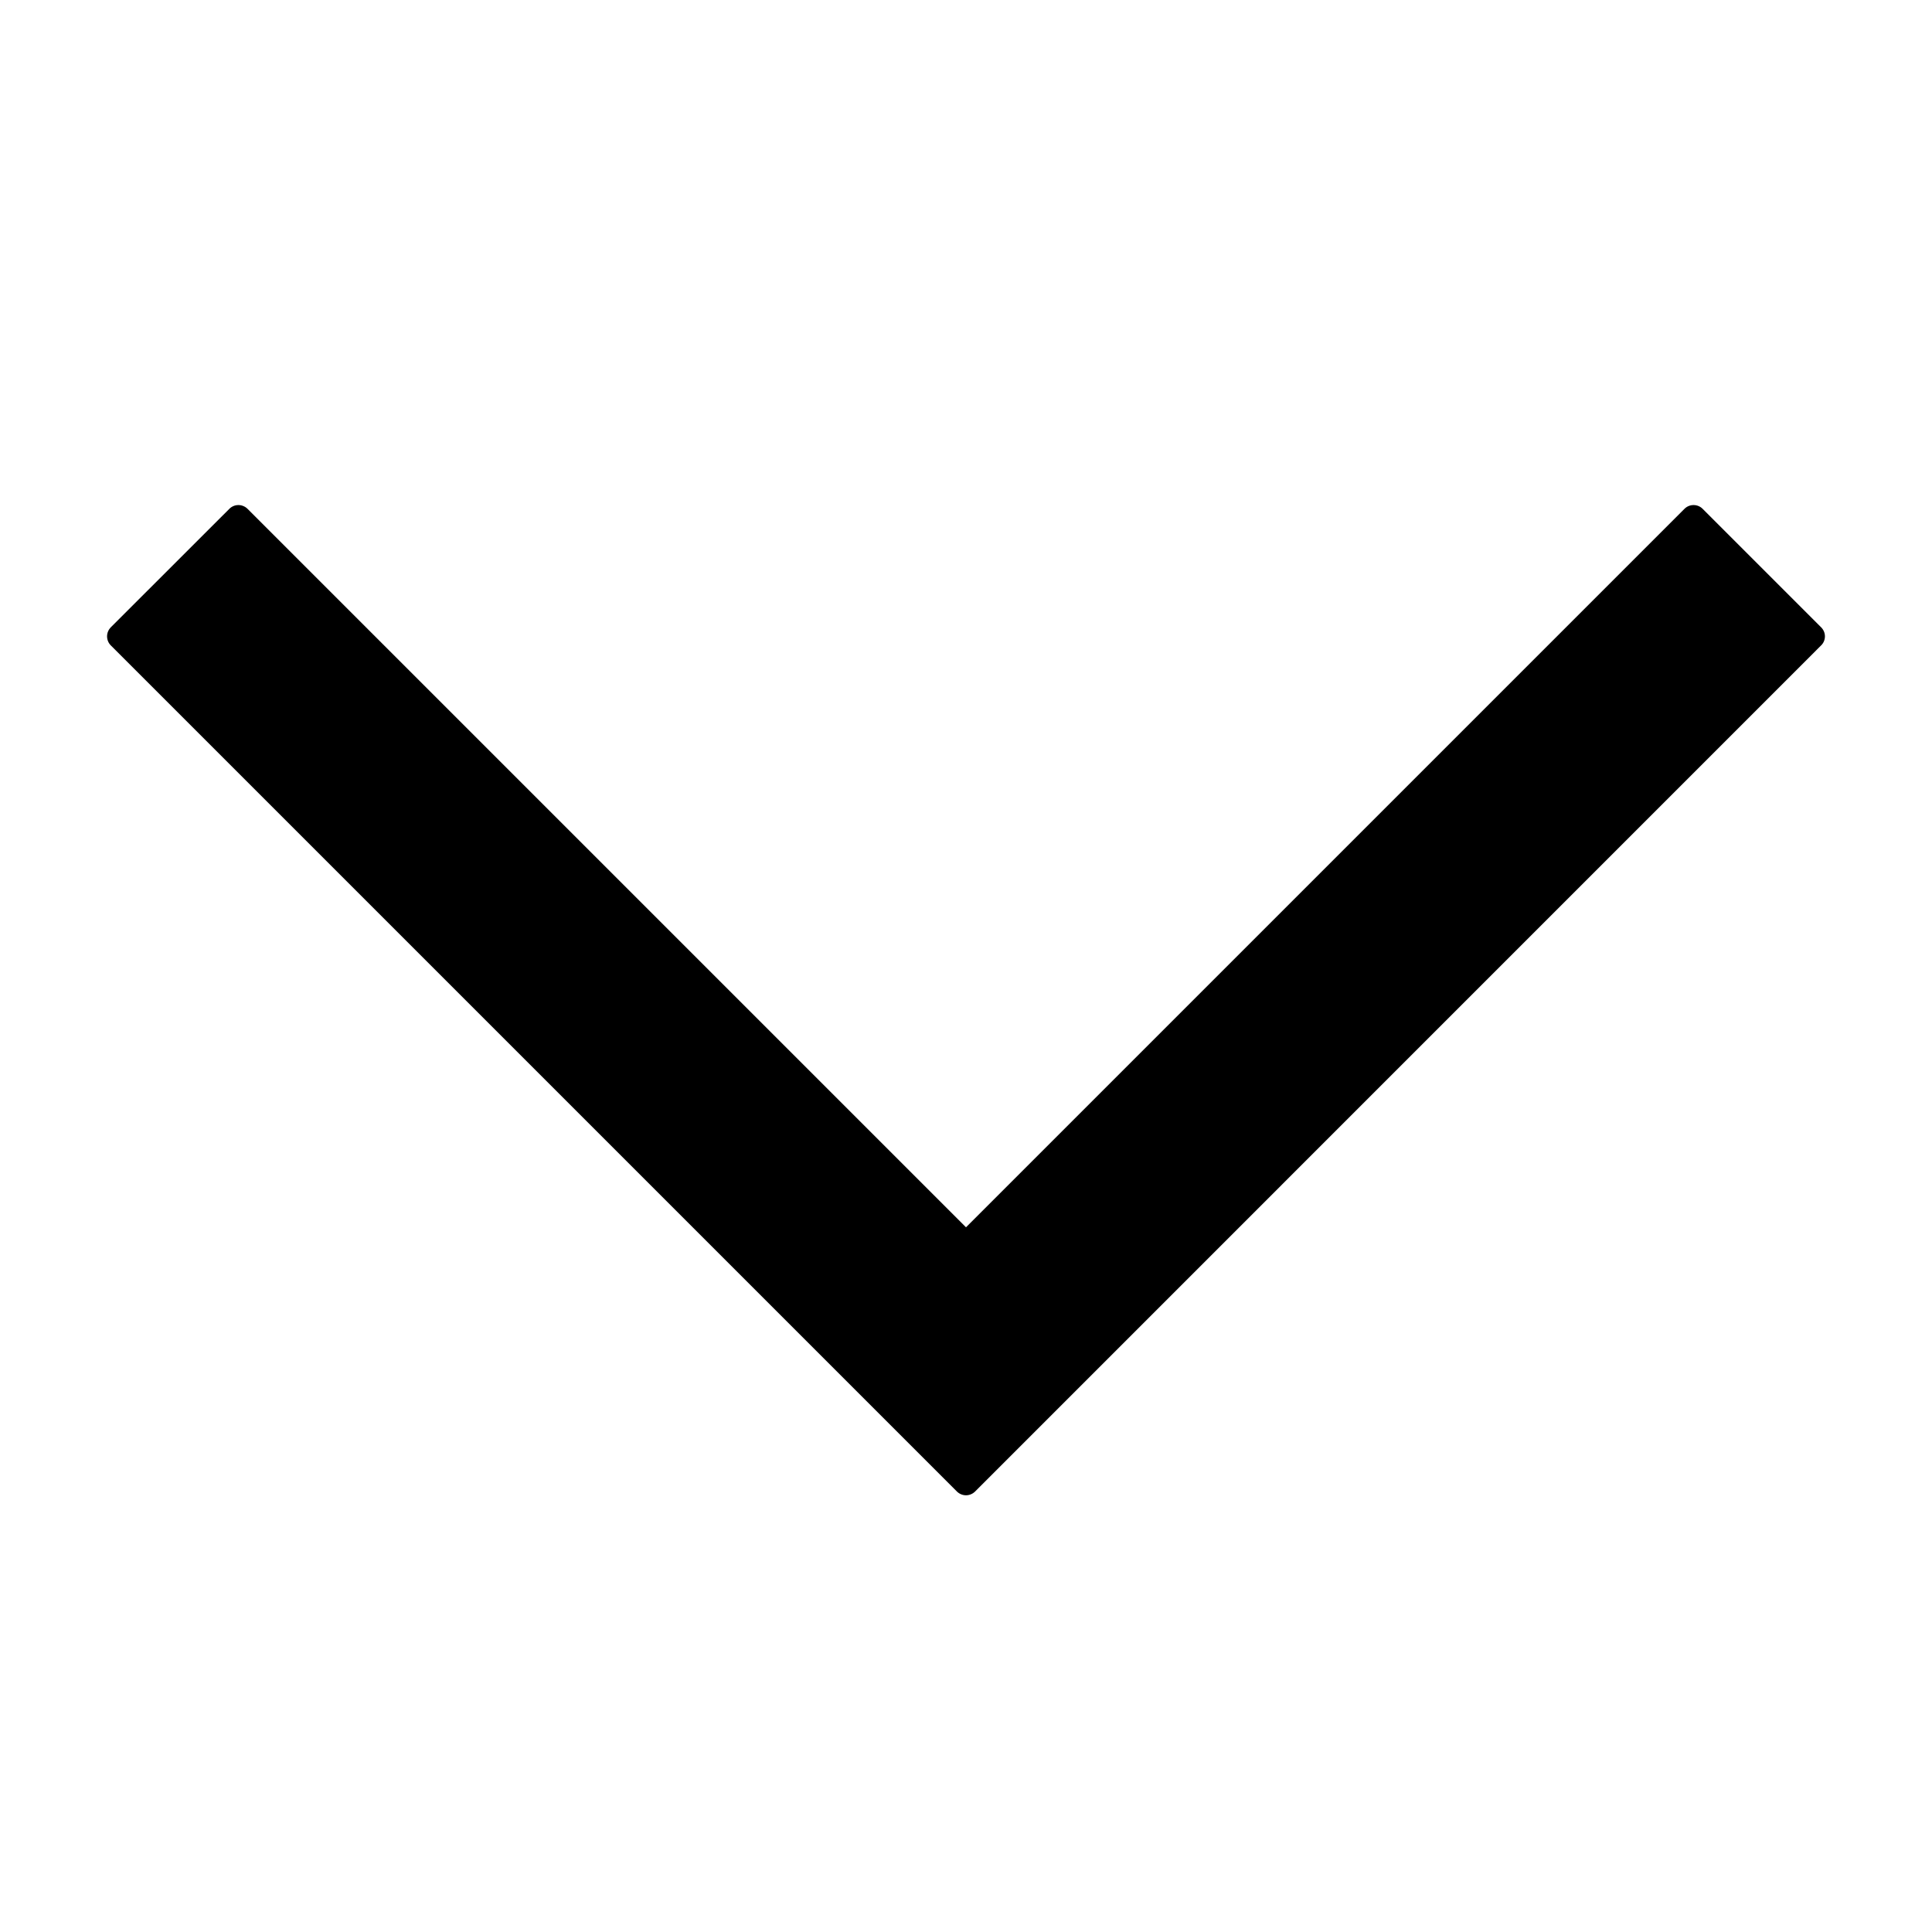 <svg width="24" height="24" viewBox="0 0 24 24"  xmlns="http://www.w3.org/2000/svg">
<g clip-path="url(#clip0)">
<path d="M11.888 18.529L1.376 8.017C1.347 7.988 1.33 7.947 1.33 7.905C1.33 7.863 1.347 7.823 1.376 7.793L2.85 6.32C2.865 6.305 2.882 6.294 2.901 6.286C2.92 6.278 2.941 6.274 2.962 6.274C2.983 6.274 3.003 6.278 3.022 6.286C3.042 6.294 3.059 6.305 3.074 6.32L12 15.246L20.926 6.32C20.941 6.305 20.958 6.294 20.977 6.286C20.997 6.278 21.017 6.274 21.038 6.274C21.059 6.274 21.079 6.278 21.099 6.286C21.118 6.294 21.135 6.305 21.15 6.32L22.623 7.793C22.653 7.823 22.67 7.863 22.67 7.905C22.67 7.947 22.653 7.988 22.623 8.017L12.112 18.529C12.082 18.558 12.042 18.575 12 18.575C11.958 18.575 11.918 18.558 11.888 18.529Z"/>
</g>
<defs>
<clipPath id="clip0">
<rect width="24" height="24" />
</clipPath>
</defs>
</svg>
